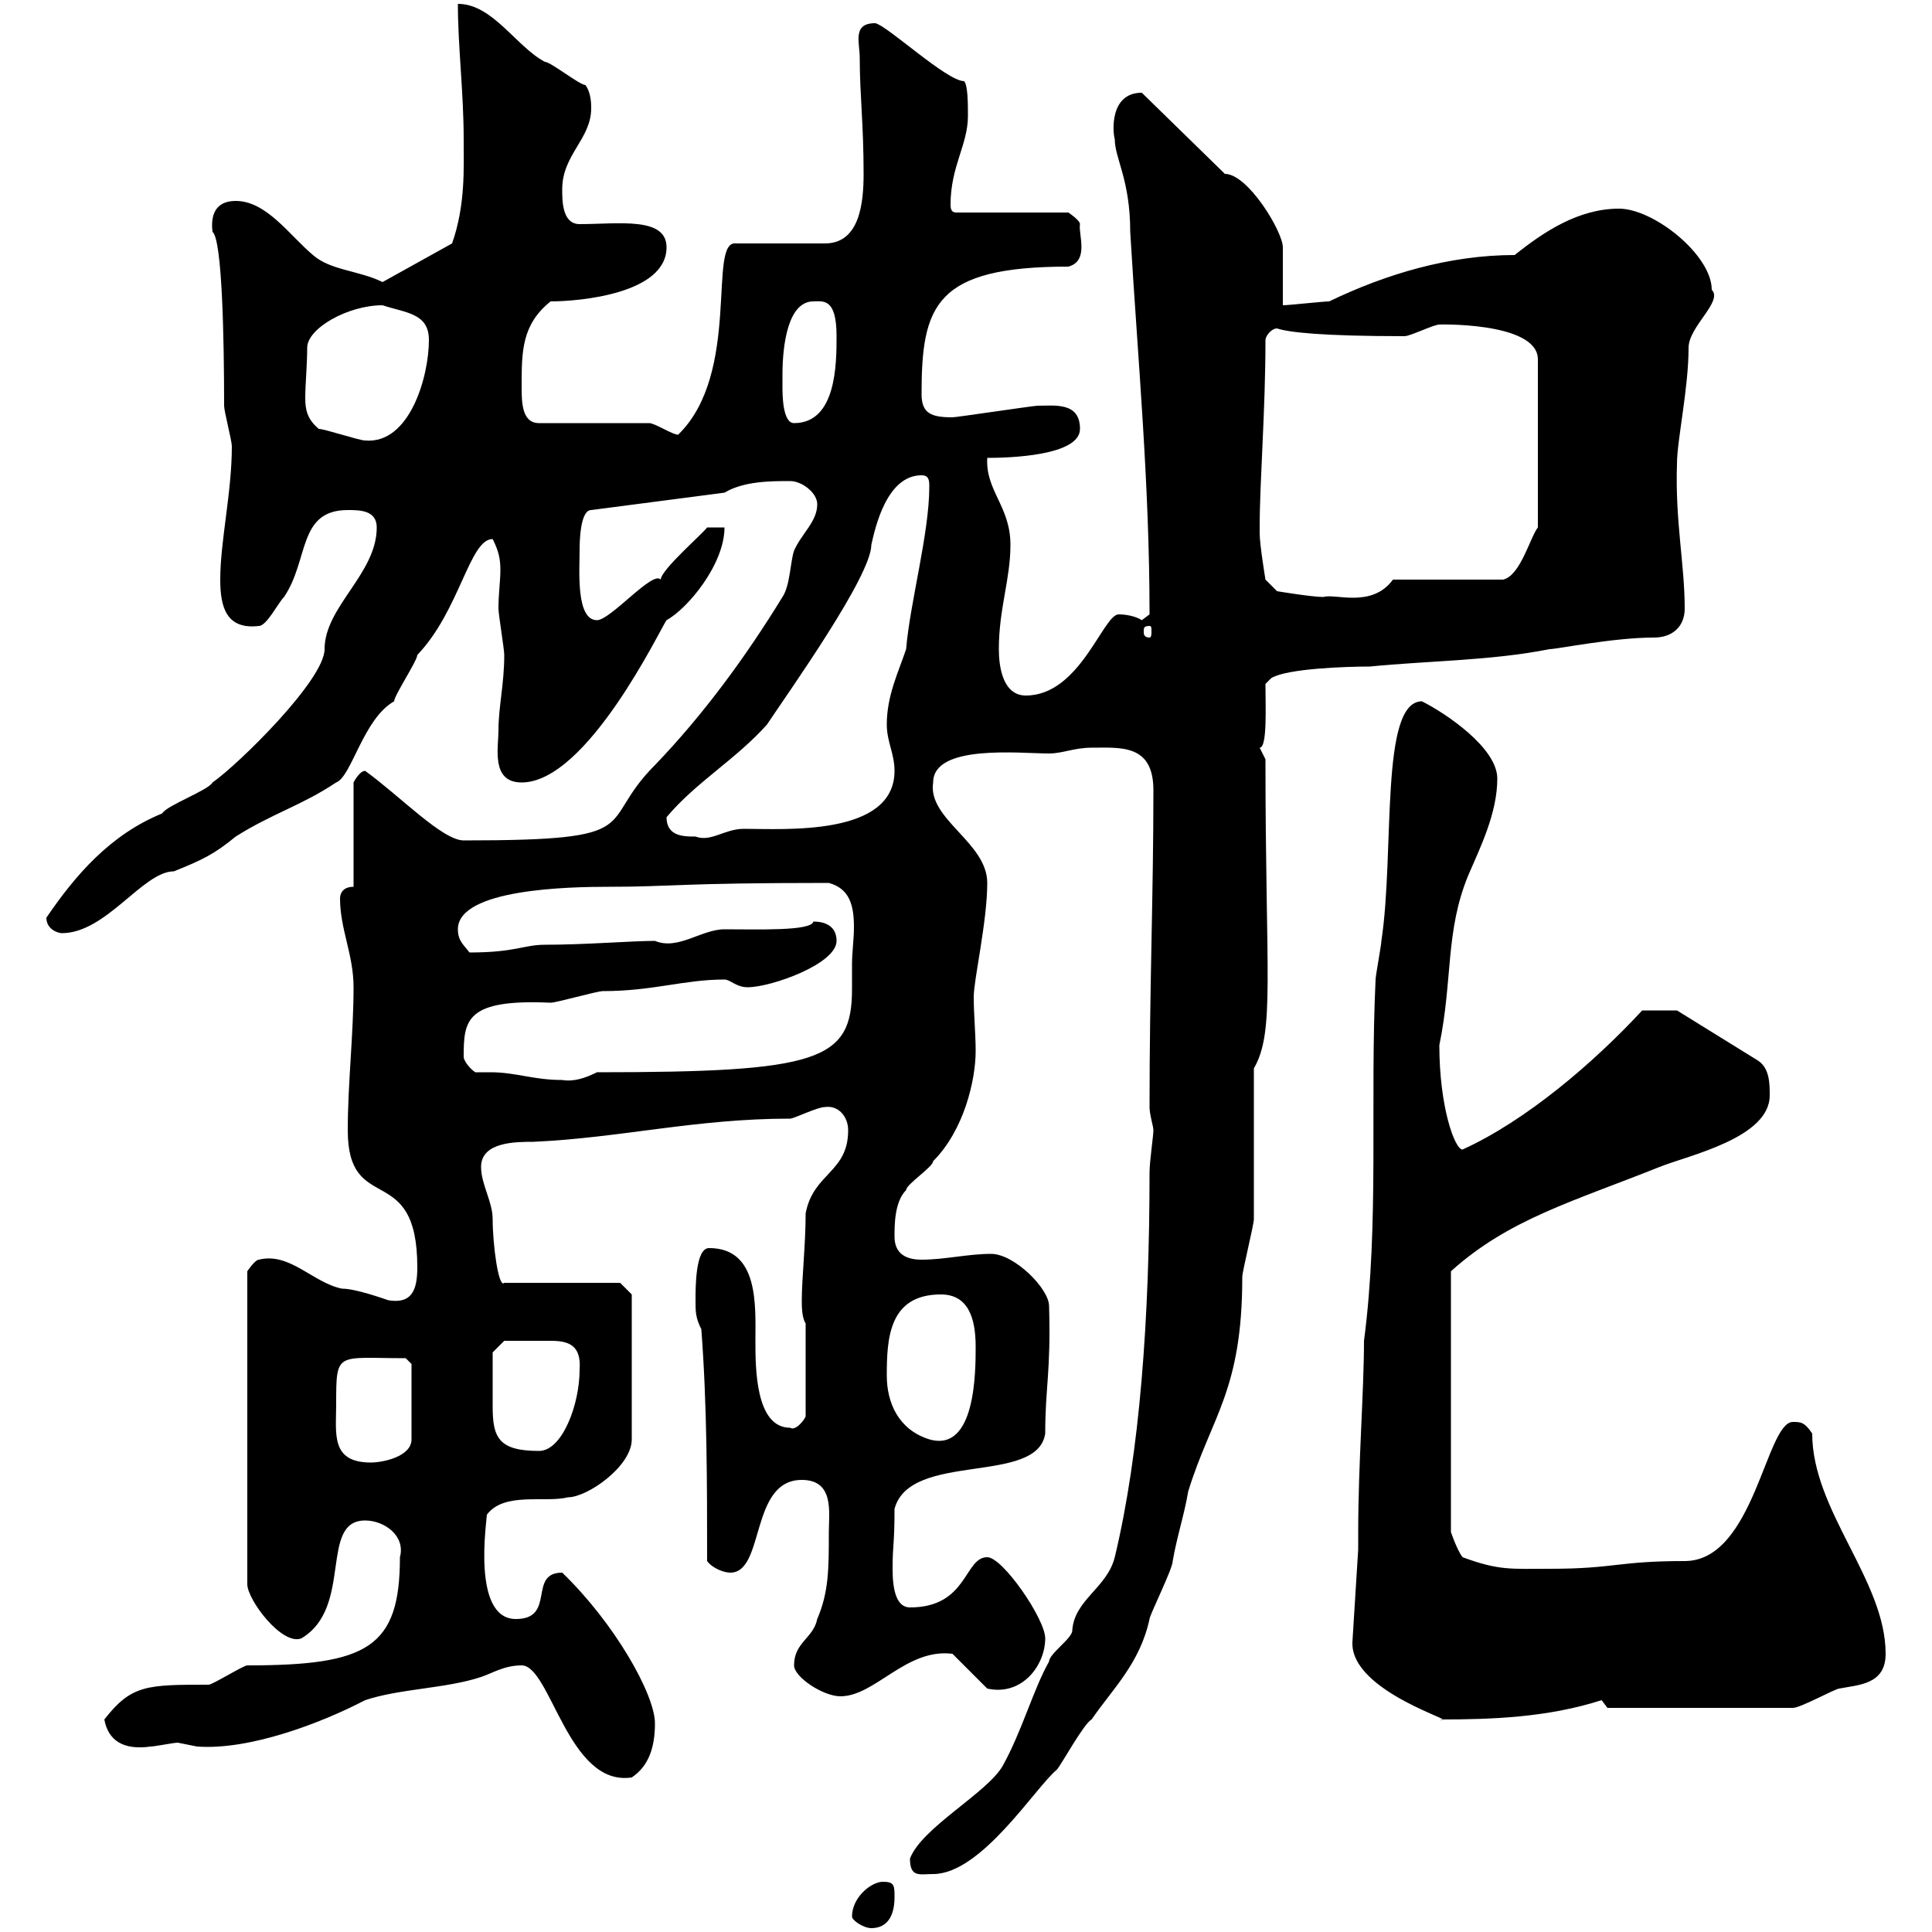 <svg xmlns="http://www.w3.org/2000/svg" xmlns:xlink="http://www.w3.org/1999/xlink" width="300" height="300"><path d="M132.30 297.60C132.30 298.20 134.10 299.40 135.30 299.40C137.70 299.40 138.90 297.60 138.90 294.60C138.90 292.80 138.90 292.20 137.10 292.20C135.30 292.20 132.30 294.60 132.30 297.60ZM141.30 288.60C141.30 291.60 142.80 291 144.90 291C152.40 291 160.80 277.50 164.10 274.80C164.70 274.20 168.30 267.60 169.50 267C172.80 262.20 177 258.30 178.50 251.40C178.50 250.80 182.10 243.60 182.10 242.40C182.70 238.80 183.90 235.20 184.50 231.60C188.10 219.90 192.90 216 192.90 198.30C192.90 197.40 194.70 190.20 194.70 189.30C194.70 185.70 194.70 169.50 194.70 165.90C198 160.20 196.50 151.50 196.50 117.90C196.50 117.90 195.60 116.10 195.60 116.10C196.80 116.10 196.50 109.80 196.50 106.20L197.40 105.30C199.80 103.80 209.10 103.50 212.70 103.50C221.70 102.60 231.60 102.60 240.60 100.80C241.80 100.80 250.50 99 256.80 99C259.80 99 261.60 97.20 261.60 94.50C261.60 87.60 260.10 81 260.40 72C260.40 68.40 262.20 60.30 262.20 54C262.20 50.70 267.60 46.80 265.80 45C265.80 39.60 256.80 32.40 251.40 32.40C245.10 32.40 239.70 36 235.20 39.60C225 39.60 215.10 42.60 206.40 46.80C205.50 46.80 200.10 47.40 199.20 47.40C199.20 45.60 199.20 39.60 199.20 38.40C199.20 36 193.80 27 190.20 27L177.30 14.40C172.20 14.40 172.80 20.70 173.10 21.60C173.10 24.60 175.50 27.90 175.50 36C176.70 56.10 178.50 75 178.50 95.40C178.50 95.40 177.30 96.30 177.30 96.30C176.40 95.70 174.90 95.40 173.70 95.40C171.30 95.40 167.70 108 159.30 108C155.70 108 155.10 103.50 155.10 100.80C155.10 94.50 156.90 90 156.90 84.60C156.90 78.60 153 76.20 153.30 71.10C156.60 71.10 167.70 70.80 167.70 66.60C167.70 62.40 163.80 63 161.10 63C160.50 63 148.50 64.80 147.90 64.80C144.60 64.80 143.10 64.20 143.10 61.20C143.10 47.40 145.20 41.40 165.90 41.40C169.20 40.50 167.40 36.30 167.70 34.80C167.70 34.20 165.90 33 165.90 33L148.50 33C147.90 33 147.60 32.70 147.60 31.80C147.60 25.80 150.30 22.50 150.30 18C150.30 16.20 150.30 13.20 149.70 12.60C147 12.60 137.70 3.90 135.90 3.60C132.30 3.60 133.50 6.60 133.50 9C133.50 14.70 134.10 19.20 134.10 27C134.10 31.50 133.50 37.80 128.10 37.80L114.30 37.80C109.80 37.20 115.20 57.90 105.30 67.50C104.40 67.50 101.70 65.70 100.80 65.70L83.70 65.70C81 65.70 81 62.40 81 60C81 54.60 81 50.40 85.50 46.80C90 46.80 103.50 45.60 103.50 38.40C103.50 33.60 96 34.80 90 34.80C87.30 34.80 87.30 31.20 87.30 29.40C87.30 24 91.80 21.60 91.80 16.80C91.80 16.20 91.80 14.40 90.90 13.20C90 13.20 85.50 9.60 84.60 9.60C80.10 7.20 76.50 0.60 71.10 0.60C71.10 7.20 72 14.40 72 21.60C72 26.10 72.30 31.80 70.20 37.80L59.40 43.80C55.80 42 51.30 42 48.60 39.60C45 36.60 41.40 31.20 36.60 31.20C33.30 31.20 32.70 33.60 33 36C34.50 37.20 34.80 52.50 34.80 63C34.80 63.90 36 68.40 36 69.30C36 76.50 34.20 84 34.20 90C34.20 94.20 35.10 97.80 40.20 97.20C41.40 97.20 43.20 93.60 44.10 92.70C48 87 46.20 79.20 54 79.20C55.80 79.20 58.50 79.20 58.50 81.90C58.50 89.10 50.40 94.20 50.40 100.80C50.40 105.60 36.90 118.80 33 121.50C32.40 122.70 25.80 125.10 25.20 126.30C17.10 129.60 11.70 135.90 7.20 142.50C7.20 144.30 9 144.90 9.60 144.90C16.50 144.90 22.20 135.30 27 135.30C31.50 133.50 33.30 132.60 36.60 129.90C42.30 126.30 46.80 125.10 52.20 121.50C54.60 120.60 56.40 111.60 61.20 108.90C61.20 108 64.80 102.60 64.80 101.70C71.40 94.80 72.90 83.70 76.50 83.70C77.40 85.50 77.70 86.70 77.70 88.50C77.70 90.30 77.40 92.10 77.40 94.50C77.40 95.40 78.30 100.80 78.30 101.70C78.30 106.20 77.40 109.80 77.40 113.40C77.40 116.10 76.20 121.50 81 121.50C91.20 121.50 102.60 97.50 103.50 96.30C106.80 94.50 112.50 87.60 112.50 81.90L109.80 81.90C109.20 82.80 102.60 88.50 102.60 90C101.40 88.50 94.80 96.30 92.70 96.30C89.40 96.30 90 88.50 90 85.50C90 84.60 90 79.20 91.80 79.20L112.50 76.50C115.50 74.70 119.70 74.70 122.70 74.70C124.50 74.70 126.90 76.50 126.90 78.30C126.90 81 124.50 82.80 123.30 85.50C122.70 87.30 122.70 90.90 121.50 92.70C115.80 102 109.20 111 101.70 118.80C92.40 128.10 101.10 130.50 72 130.50C68.70 130.50 62.10 123.60 56.70 119.70C55.80 119.70 54.90 121.50 54.90 121.50L54.90 137.70C53.10 137.70 52.80 138.90 52.80 139.50C52.80 144.30 54.90 148.20 54.90 153.30C54.90 160.50 54 168.30 54 175.50C54 189 64.80 180 64.80 196.80C64.80 200.40 63.90 202.50 60.30 201.90C59.40 201.60 55.20 200.10 53.10 200.10C48.60 199.20 45 194.40 40.20 195.60C39.60 195.60 38.40 197.40 38.40 197.40L38.40 246C38.40 248.40 43.80 255.60 46.80 254.40C54.90 249.60 49.50 236.10 56.70 236.10C59.70 236.10 63 238.50 62.10 241.80C62.10 255.90 57 258.60 38.40 258.60C37.80 258.60 33 261.60 32.40 261.60C22.80 261.60 20.40 261.60 16.20 267C16.80 270.30 19.20 271.80 23.40 271.20C24 271.20 27 270.60 27.60 270.60C27.60 270.60 30.60 271.20 30.60 271.20C38.70 271.80 49.80 267.60 56.70 264C62.10 262.20 69.30 262.20 74.70 260.40C76.50 259.80 78.30 258.60 81 258.60C85.50 258.60 88.20 277.50 98.10 276C100.80 274.20 101.70 271.20 101.70 267.60C101.70 263.10 95.40 252 87.30 244.20C81.90 244.20 86.40 251.40 80.10 251.40C73.20 251.40 75.60 236.10 75.60 235.20C78.30 231.60 84.60 233.40 88.20 232.50C91.20 232.50 98.10 227.70 98.10 223.50L98.10 201L96.30 199.20L78.30 199.20C77.40 200.10 76.50 193.20 76.50 189.30C76.50 186.60 74.70 183.90 74.70 181.20C74.70 177.30 80.10 177.30 82.80 177.30C96.30 176.70 108 173.70 122.70 173.70C123.30 173.70 126.90 171.90 128.10 171.90C130.20 171.60 131.70 173.40 131.70 175.50C131.70 182.10 126.30 182.10 125.10 188.40C125.10 193.20 124.50 198.60 124.50 201.90C124.50 202.80 124.50 204.60 125.10 205.50L125.10 219.90C125.10 220.20 123.60 222.30 122.70 221.70C117.30 221.70 117.30 212.40 117.30 208.20C117.30 202.80 117.90 193.80 110.10 193.80C108 193.80 108 199.80 108 201.90C108 203.70 108 204.60 108.90 206.40C109.80 218.10 109.80 230.70 109.80 242.40C110.70 243.60 112.50 244.20 113.40 244.20C118.80 244.20 116.40 229.80 124.50 229.80C129.60 229.80 128.70 234.90 128.70 237.90C128.70 243.60 128.70 247.20 126.90 251.40C126.30 254.40 123.30 255 123.30 258.60C123.30 260.40 127.80 263.40 130.50 263.40C135.90 263.40 140.70 255.90 147.90 256.80L153.30 262.20C158.70 263.40 162.30 258.60 162.30 254.40C162.30 251.40 155.70 241.80 153.30 241.80C149.70 241.80 150.30 249.60 141.30 249.60C139.20 249.60 138.60 246.90 138.60 243.60C138.60 239.70 138.90 240 138.90 234.30C141.30 225.30 161.10 230.70 162.30 222.60C162.30 215.40 163.20 213 162.90 202.80C162.90 200.10 157.50 194.70 153.90 194.70C150.30 194.70 146.70 195.60 143.10 195.60C140.70 195.60 138.90 194.70 138.90 192C138.90 190.20 138.90 186.60 140.70 184.80C140.70 183.90 144.90 181.20 144.90 180.30C149.70 175.50 151.50 167.70 151.50 163.20C151.50 160.50 151.20 157.50 151.20 154.80C151.20 152.10 153.30 143.10 153.30 137.10C153.30 130.80 144 127.20 144.90 121.50C144.90 115.50 158.40 117 162.90 117C165 117 166.80 116.10 169.50 116.10C174 116.10 179.10 115.50 179.10 122.70C179.10 139.20 178.50 153 178.50 171.90C178.50 173.10 179.10 174.90 179.10 175.50C179.10 176.40 178.50 180.30 178.50 182.10C178.50 204.60 177 225.60 173.10 241.80C171.90 246.60 166.80 248.40 166.50 253.20C166.50 254.40 162.90 256.80 162.90 258C160.50 262.20 158.70 268.80 155.70 274.20C153.30 278.40 143.10 283.80 141.30 288.60ZM210 255C209.70 262.80 227.40 267.60 223.50 267C231.60 267 240.30 266.70 248.70 264C248.70 264 249.60 265.20 249.60 265.20L278.40 265.20C279.60 265.20 285 262.20 285.60 262.20C288.60 261.60 292.80 261.60 292.80 256.80C292.80 245.40 281.40 234.60 281.40 222.60C280.20 220.80 279.60 220.80 278.40 220.80C274.20 220.80 272.40 242.40 261.60 242.40C251.10 242.40 250.80 243.60 240.60 243.60C234.60 243.60 232.80 243.90 227.10 241.80C226.20 240.60 225.30 237.90 225.30 237.90L225.30 197.40C234.30 189.30 244.20 186.60 257.70 181.20C262.20 179.40 274.80 176.70 274.80 170.10C274.80 168.30 274.80 165.90 273 164.70L260.40 156.90L255 156.90C247.50 165 237 174 227.10 178.50C225.90 178.50 223.50 171.90 223.50 162.30C225.60 152.10 224.40 144.60 228 135.90C229.80 131.70 232.50 126.30 232.50 120.90C232.50 116.10 224.40 110.70 220.80 108.90C214.20 108.90 216.60 132.30 214.50 146.10C214.50 146.70 213.60 151.50 213.60 152.10C212.70 171 214.20 189.90 211.80 208.20C211.80 216 210.90 227.40 210.90 237.90L210.90 240.60ZM52.20 218.10C52.20 209.70 52.20 210.90 63 210.90L63.90 211.80L63.90 223.50C63.90 226.20 59.40 227.10 57.60 227.10C51.30 227.10 52.20 222.60 52.20 218.10ZM76.50 214.50C76.50 213.60 76.50 210 76.50 210L78.30 208.20C79.50 208.20 83.40 208.20 85.50 208.20C88.20 208.20 90.30 208.80 90 212.70C90 218.10 87.30 225.30 83.70 225.30C77.40 225.30 76.50 223.20 76.50 218.40C76.50 217.20 76.50 216 76.50 214.50ZM137.70 213.60C137.70 207.90 138 201 146.10 201C150.30 201 151.50 204.60 151.50 209.10C151.50 213 151.50 225.60 144.30 223.50C139.50 222 137.70 217.80 137.70 213.60ZM73.80 166.50C72.90 165.90 72 164.70 72 164.10C72 158.40 72.30 155.10 85.50 155.70C86.40 155.70 92.70 153.90 93.60 153.90C101.40 153.90 106.20 152.10 112.50 152.10C113.40 152.10 114.30 153.30 116.10 153.30C119.70 153.30 129.90 149.70 129.90 146.10C129.90 144 128.40 143.10 126.30 143.10C126 144.60 117.60 144.30 112.50 144.30C108.90 144.30 105.30 147.60 101.70 146.10C98.10 146.10 90.90 146.70 84.60 146.70C81.30 146.70 80.10 147.90 72.90 147.90C72 146.70 71.10 146.10 71.10 144.30C71.10 138 88.50 137.70 94.50 137.70C104.40 137.70 105 137.10 128.70 137.10C132 138 132.60 140.70 132.60 144C132.60 145.80 132.30 147.90 132.30 149.70C132.30 150.60 132.30 152.10 132.30 153.60C132.30 164.70 127.20 166.50 92.70 166.50C90.90 167.40 89.10 168 87.30 167.70C82.80 167.70 80.10 166.50 76.20 166.50C75.60 166.50 74.40 166.50 73.80 166.50ZM103.50 126.90C108 121.50 114.30 117.90 119.10 112.50C122.70 107.10 135.30 89.40 135.30 84.60C135.90 81.90 137.70 73.80 143.10 73.80C144.30 73.80 144.30 74.70 144.30 75.60C144.30 82.80 141.30 93.60 140.70 100.80C139.50 104.40 137.70 108 137.70 112.50C137.70 115.20 138.90 117 138.90 119.70C138.90 129.90 121.80 128.70 115.50 128.70C112.50 128.70 110.40 130.80 108 129.90C106.20 129.90 103.50 129.90 103.50 126.90ZM178.50 97.20C178.80 97.20 178.80 97.50 178.80 98.10C178.80 98.40 178.80 99 178.50 99C177.60 99 177.60 98.40 177.60 98.10C177.60 97.50 177.60 97.20 178.50 97.20ZM195.60 82.80C195.60 81.90 195.60 81.90 195.60 81.90C195.60 74.70 196.50 63.90 196.50 52.80C196.50 52.20 197.40 51 198.30 51C200.10 51.60 205.20 52.20 218.10 52.20C219 52.20 222.60 50.40 223.50 50.40C222.30 50.40 238.80 49.80 238.80 55.80L238.80 81.90C237.60 83.40 236.10 89.40 233.40 90L216.30 90C213 94.50 207.30 92.10 205.50 92.70C203.70 92.70 198.30 91.80 198.30 91.80L196.50 90C196.50 90 195.60 84.60 195.60 82.80ZM49.50 66.60C47.70 65.10 47.40 63.60 47.40 61.80C47.40 59.70 47.70 56.70 47.70 54C47.70 51 54 47.40 59.40 47.40C63 48.60 66.60 48.60 66.60 52.80C66.60 58.50 63.60 69 56.70 68.40C55.80 68.40 50.40 66.60 49.50 66.60ZM121.50 60C121.50 60 121.50 58.20 121.50 58.20C121.50 53.40 122.40 46.80 126.30 46.80C127.80 46.80 129.90 46.20 129.90 52.20C129.90 56.40 129.90 65.70 123.30 65.70C121.50 65.70 121.50 61.20 121.50 60Z"/></svg>